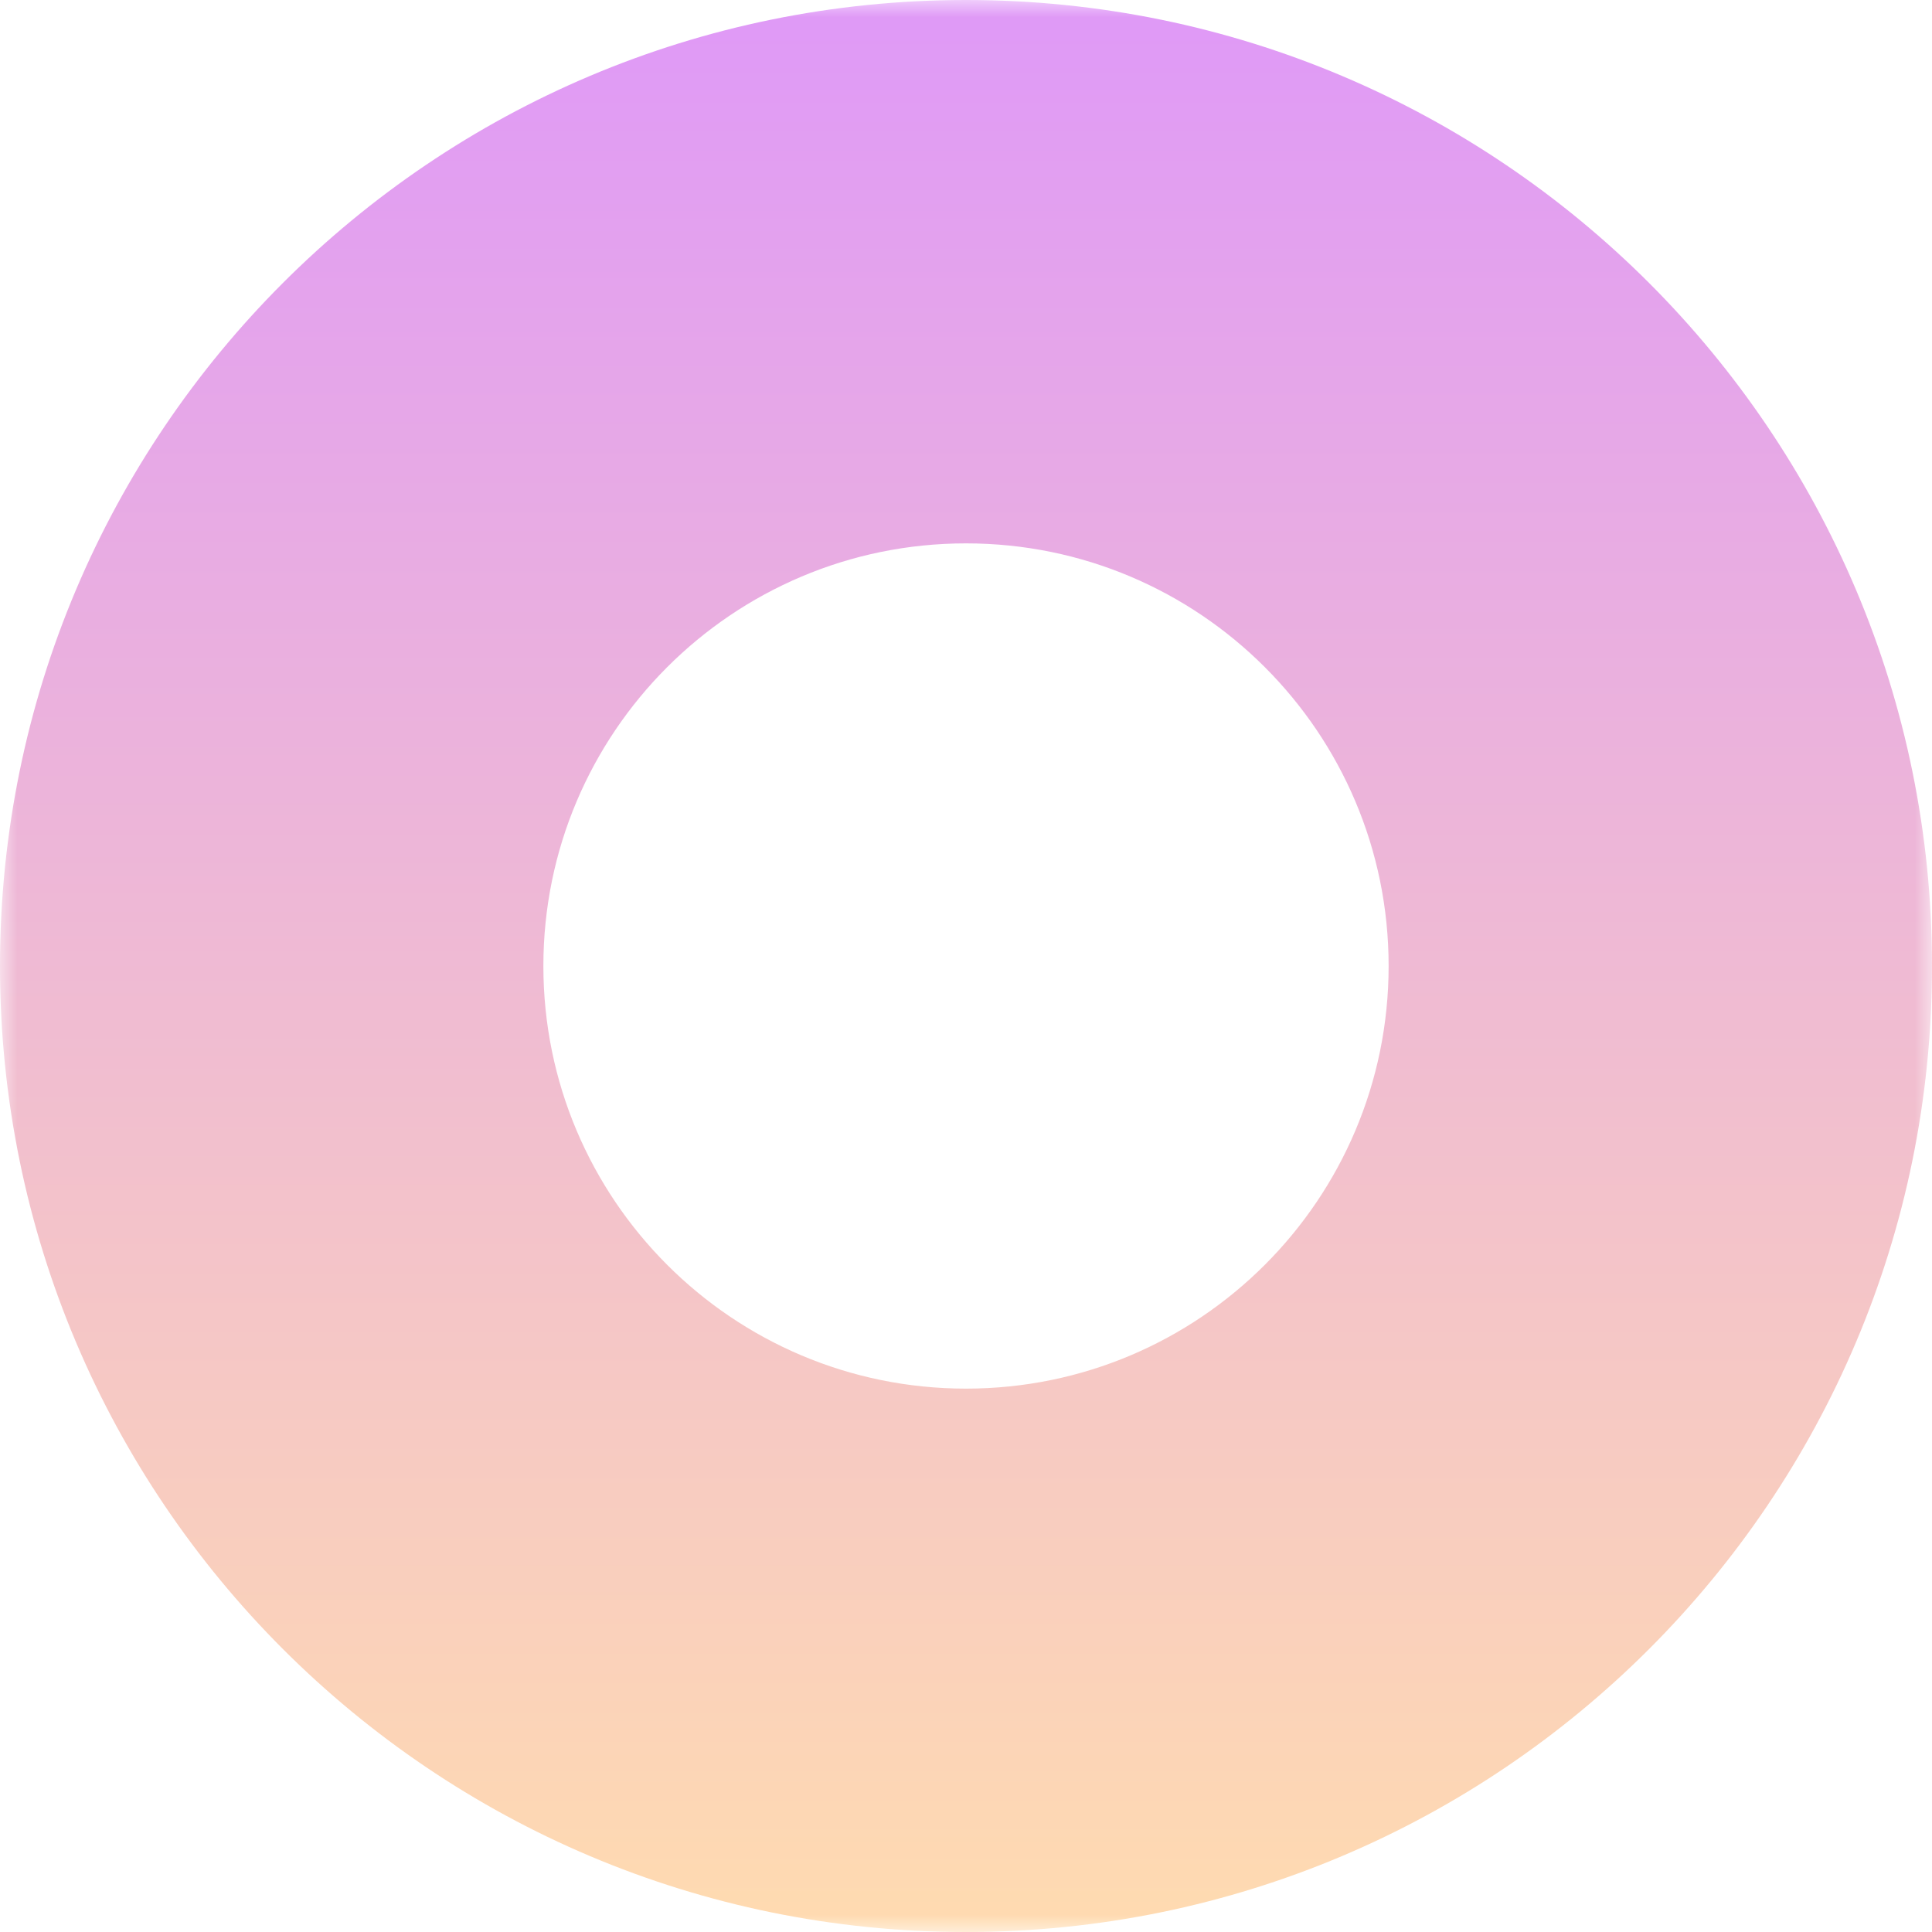 <svg width="56" height="56" viewBox="0 0 56 56" fill="none" xmlns="http://www.w3.org/2000/svg">
<g clip-path="url(#clip0_9_1188)">
<mask id="mask0_9_1188" style="mask-type:luminance" maskUnits="userSpaceOnUse" x="0" y="0" width="56" height="56">
<path d="M56 0H0V56H56V0Z" fill="white"/>
</mask>
<g mask="url(#mask0_9_1188)">
<path fill-rule="evenodd" clip-rule="evenodd" d="M28 56C43.464 56 56 43.464 56 28C56 12.536 43.464 0 28 0C12.536 0 0 12.536 0 28C0 43.464 12.536 56 28 56ZM28 40.25C34.765 40.25 40.25 34.765 40.25 28C40.25 21.235 34.765 15.75 28 15.75C21.235 15.75 15.75 21.235 15.75 28C15.75 34.765 21.235 40.25 28 40.25Z" fill="url(#paint0_linear_9_1188)"/>
</g>
</g>
<defs>
<linearGradient id="paint0_linear_9_1188" x1="28" y1="0" x2="28" y2="56" gradientUnits="userSpaceOnUse">
<stop stop-color="#DF99F7"/>
<stop offset="1" stop-color="#FFDBB0"/>
</linearGradient>
<clipPath id="clip0_9_1188">
<rect width="56" height="56" fill="white"/>
</clipPath>
</defs>
</svg>
